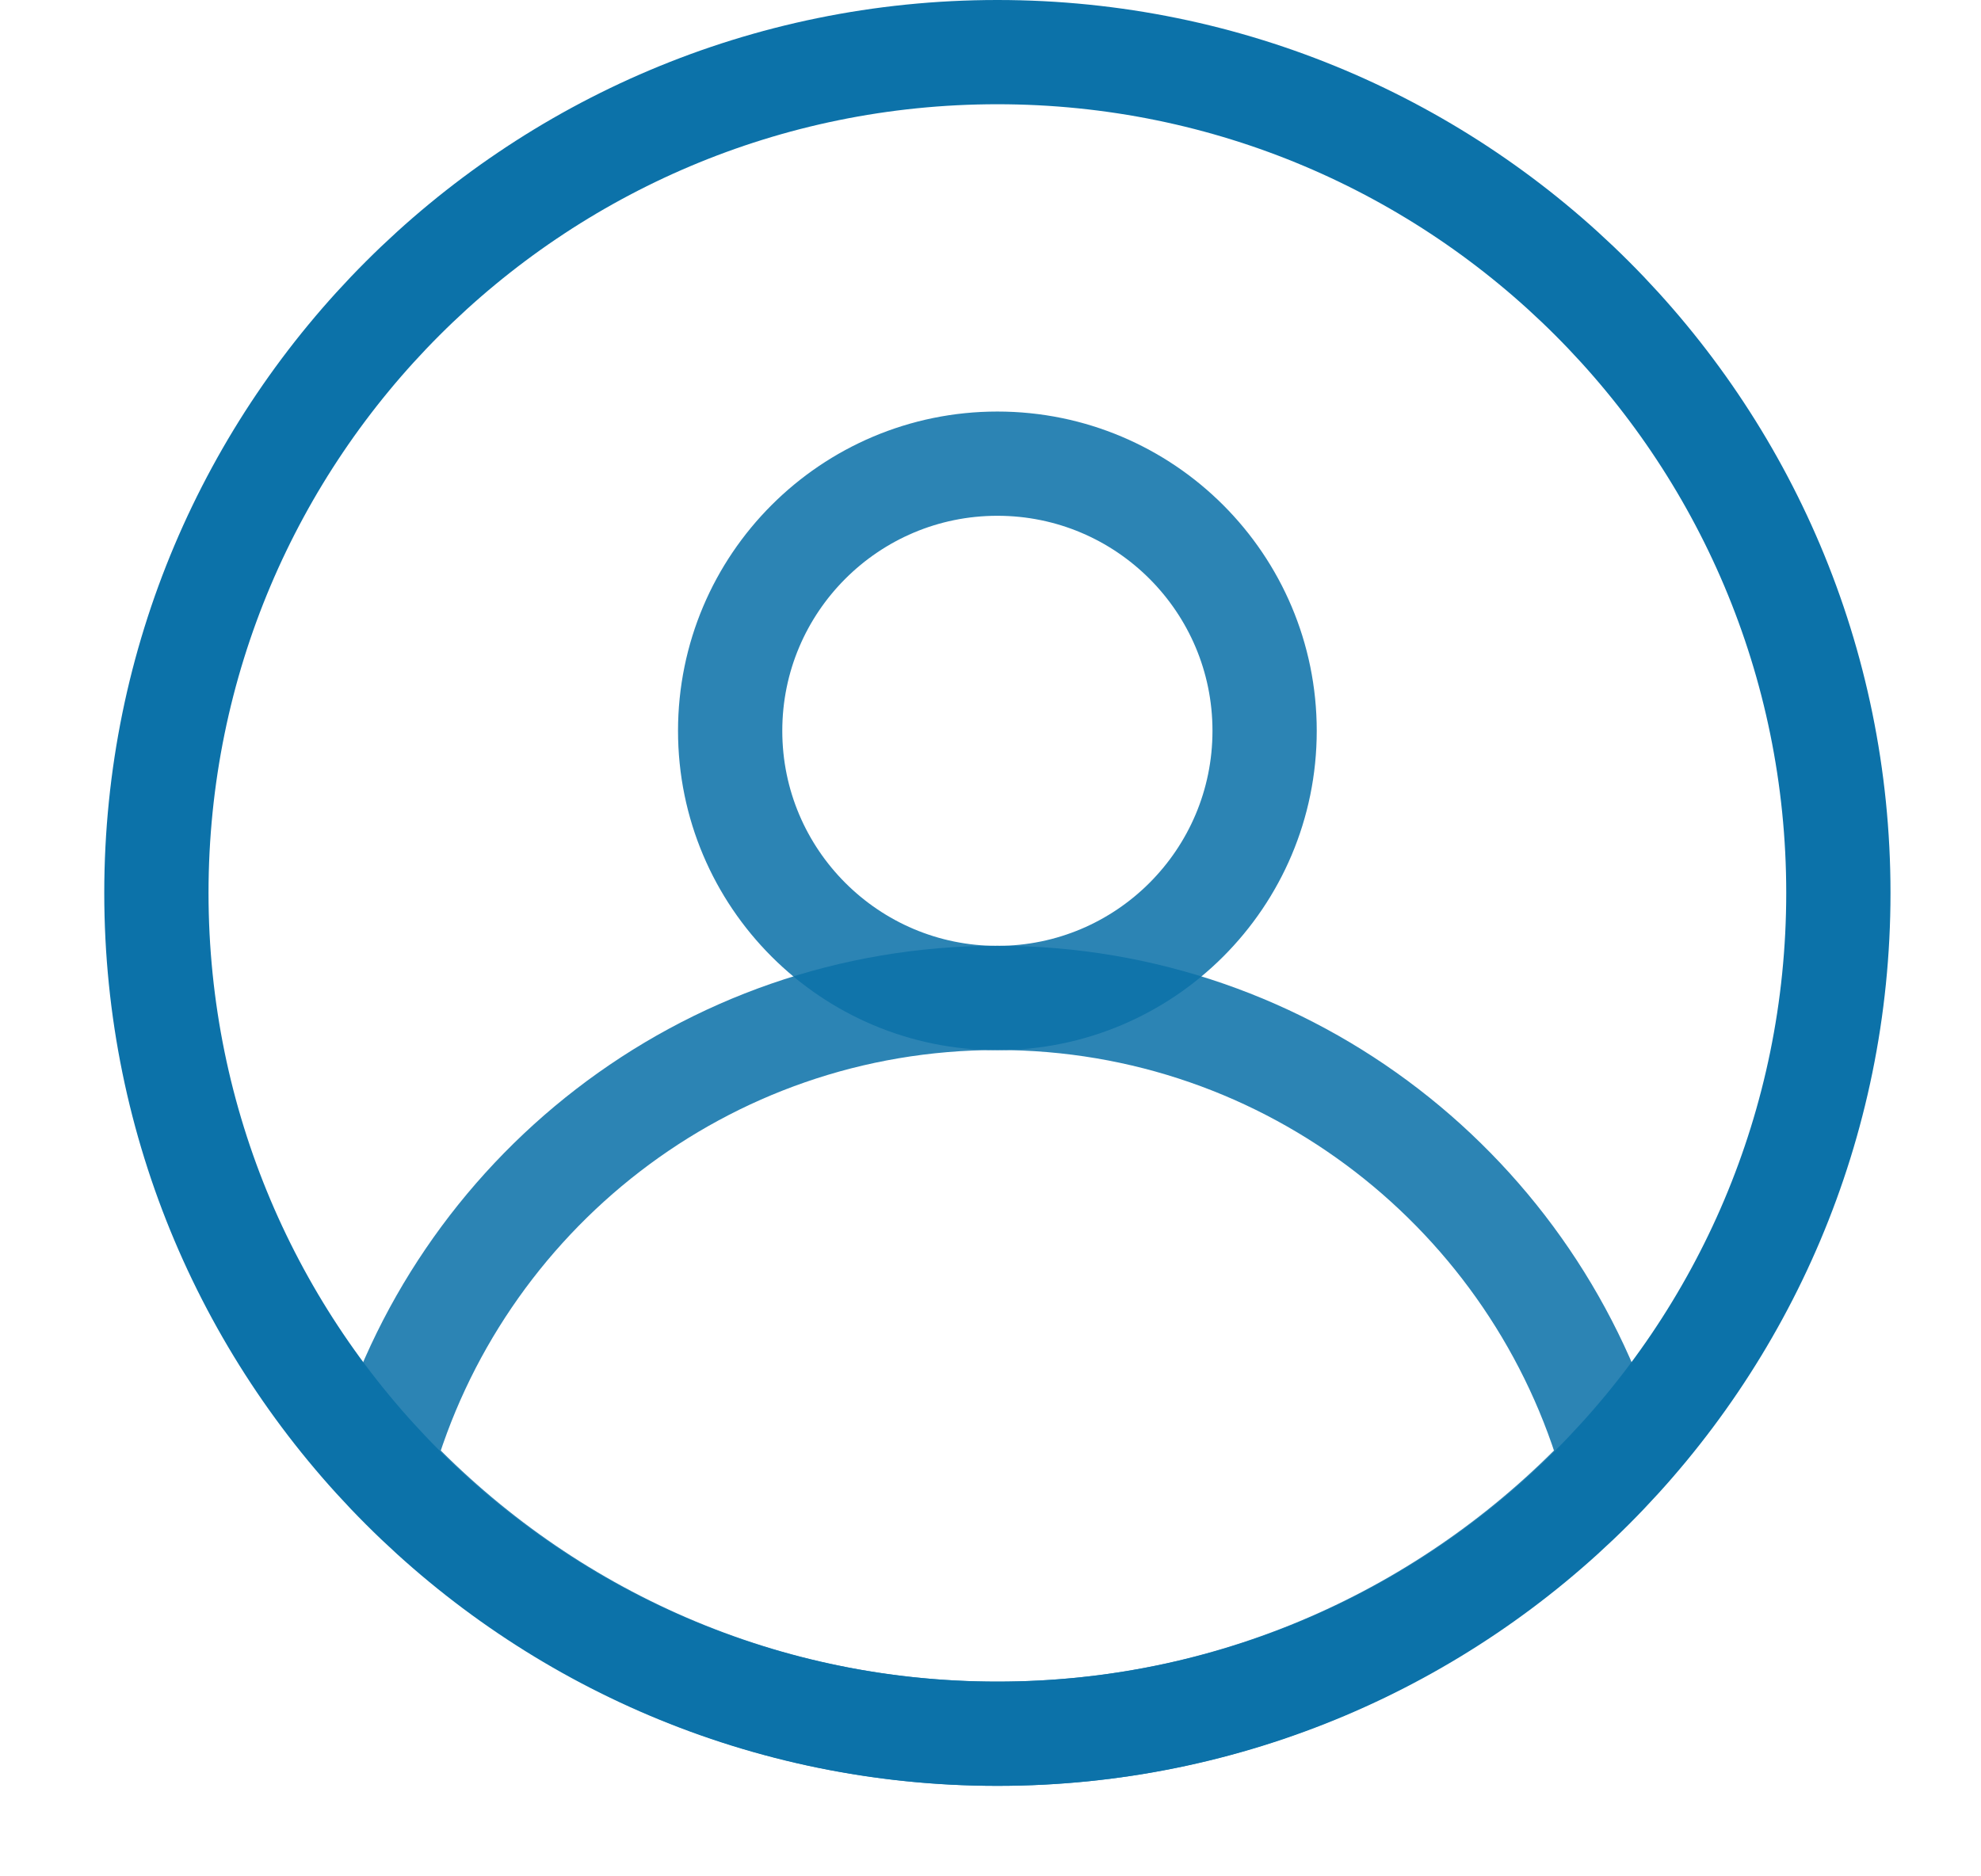 <?xml version="1.0" encoding="UTF-8" standalone="no"?>
<svg
   xmlns:dc="http://purl.org/dc/elements/1.1/"
   xmlns:cc="http://creativecommons.org/ns#"
   xmlns:rdf="http://www.w3.org/1999/02/22-rdf-syntax-ns#"
   xmlns:svg="http://www.w3.org/2000/svg"
   xmlns="http://www.w3.org/2000/svg"
   xmlns:sodipodi="http://sodipodi.sourceforge.net/DTD/sodipodi-0.dtd"
   xmlns:inkscape="http://www.inkscape.org/namespaces/inkscape"
   width="19px"
   height="18px"
   viewBox="0 0 19 18"
   version="1.1"
   id="svg12"
   sodipodi:docname="clients.svg"
   inkscape:version="0.92.4 (5da689c313, 2019-01-14)">
  <defs
     id="defs16" />
  <sodipodi:namedview
     pagecolor="#ffffff"
     bordercolor="#666666"
     borderopacity="1"
     objecttolerance="10"
     gridtolerance="10"
     guidetolerance="10"
     inkscape:pageopacity="0"
     inkscape:pageshadow="2"
     inkscape:window-width="1280"
     inkscape:window-height="657"
     id="namedview14"
     showgrid="false"
     inkscape:zoom="13.111111"
     inkscape:cx="-2.8940678"
     inkscape:cy="0.09962439"
     inkscape:window-x="-8"
     inkscape:window-y="43"
     inkscape:window-maximized="1"
     inkscape:current-layer="Symbols" />
  <!-- Generator: Sketch 55 (78076) - https://sketchapp.com -->
  <title
     id="title2">Group 7</title>
  <desc
     id="desc4">Created with Sketch.</desc>
  <g
     id="Symbols"
     stroke="none"
     stroke-width="1"
     fill="none"
     fill-rule="evenodd">
    <g
       id="Navbar"
       transform="translate(-1506, -11)"
       stroke="#026CA5">
      <g
         id="Group-7"
         transform="translate(1507, 11)">
        <path
           d="M11.129,7.011 C11.129,8.426 9.982,9.574 8.566,9.574 C7.151,9.574 6.003,8.426 6.003,7.011 C6.003,5.596 7.151,4.448 8.566,4.448 C9.982,4.448 11.129,5.596 11.129,7.011 Z"
           id="Stroke-1"
           style="stroke:#0C72A9;stroke-opacity:0.864" />
        <path
           d="M8.566,16.632 C10.9,16.632 12.996,15.634 14.469,14.05 C13.744,11.468 11.379,9.573 8.566,9.573 C5.753,9.573 3.388,11.468 2.663,14.05 C4.136,15.634 6.232,16.632 8.566,16.632 Z"
           id="Stroke-3"
           style="stroke:#0C72A9;stroke-opacity:0.864" />
        <path
           d="M16.632,8.566 C16.632,13.021 13.021,16.632 8.566,16.632 C4.111,16.632 0.5,13.021 0.5,8.566 C0.5,4.111 4.111,0.5 8.566,0.5 C13.021,0.5 16.632,4.111 16.632,8.566 Z"
           id="Stroke-5"
           style="stroke:#0C72A9;stroke-opacity:1" />
      </g>
    </g>
  </g>
</svg>
